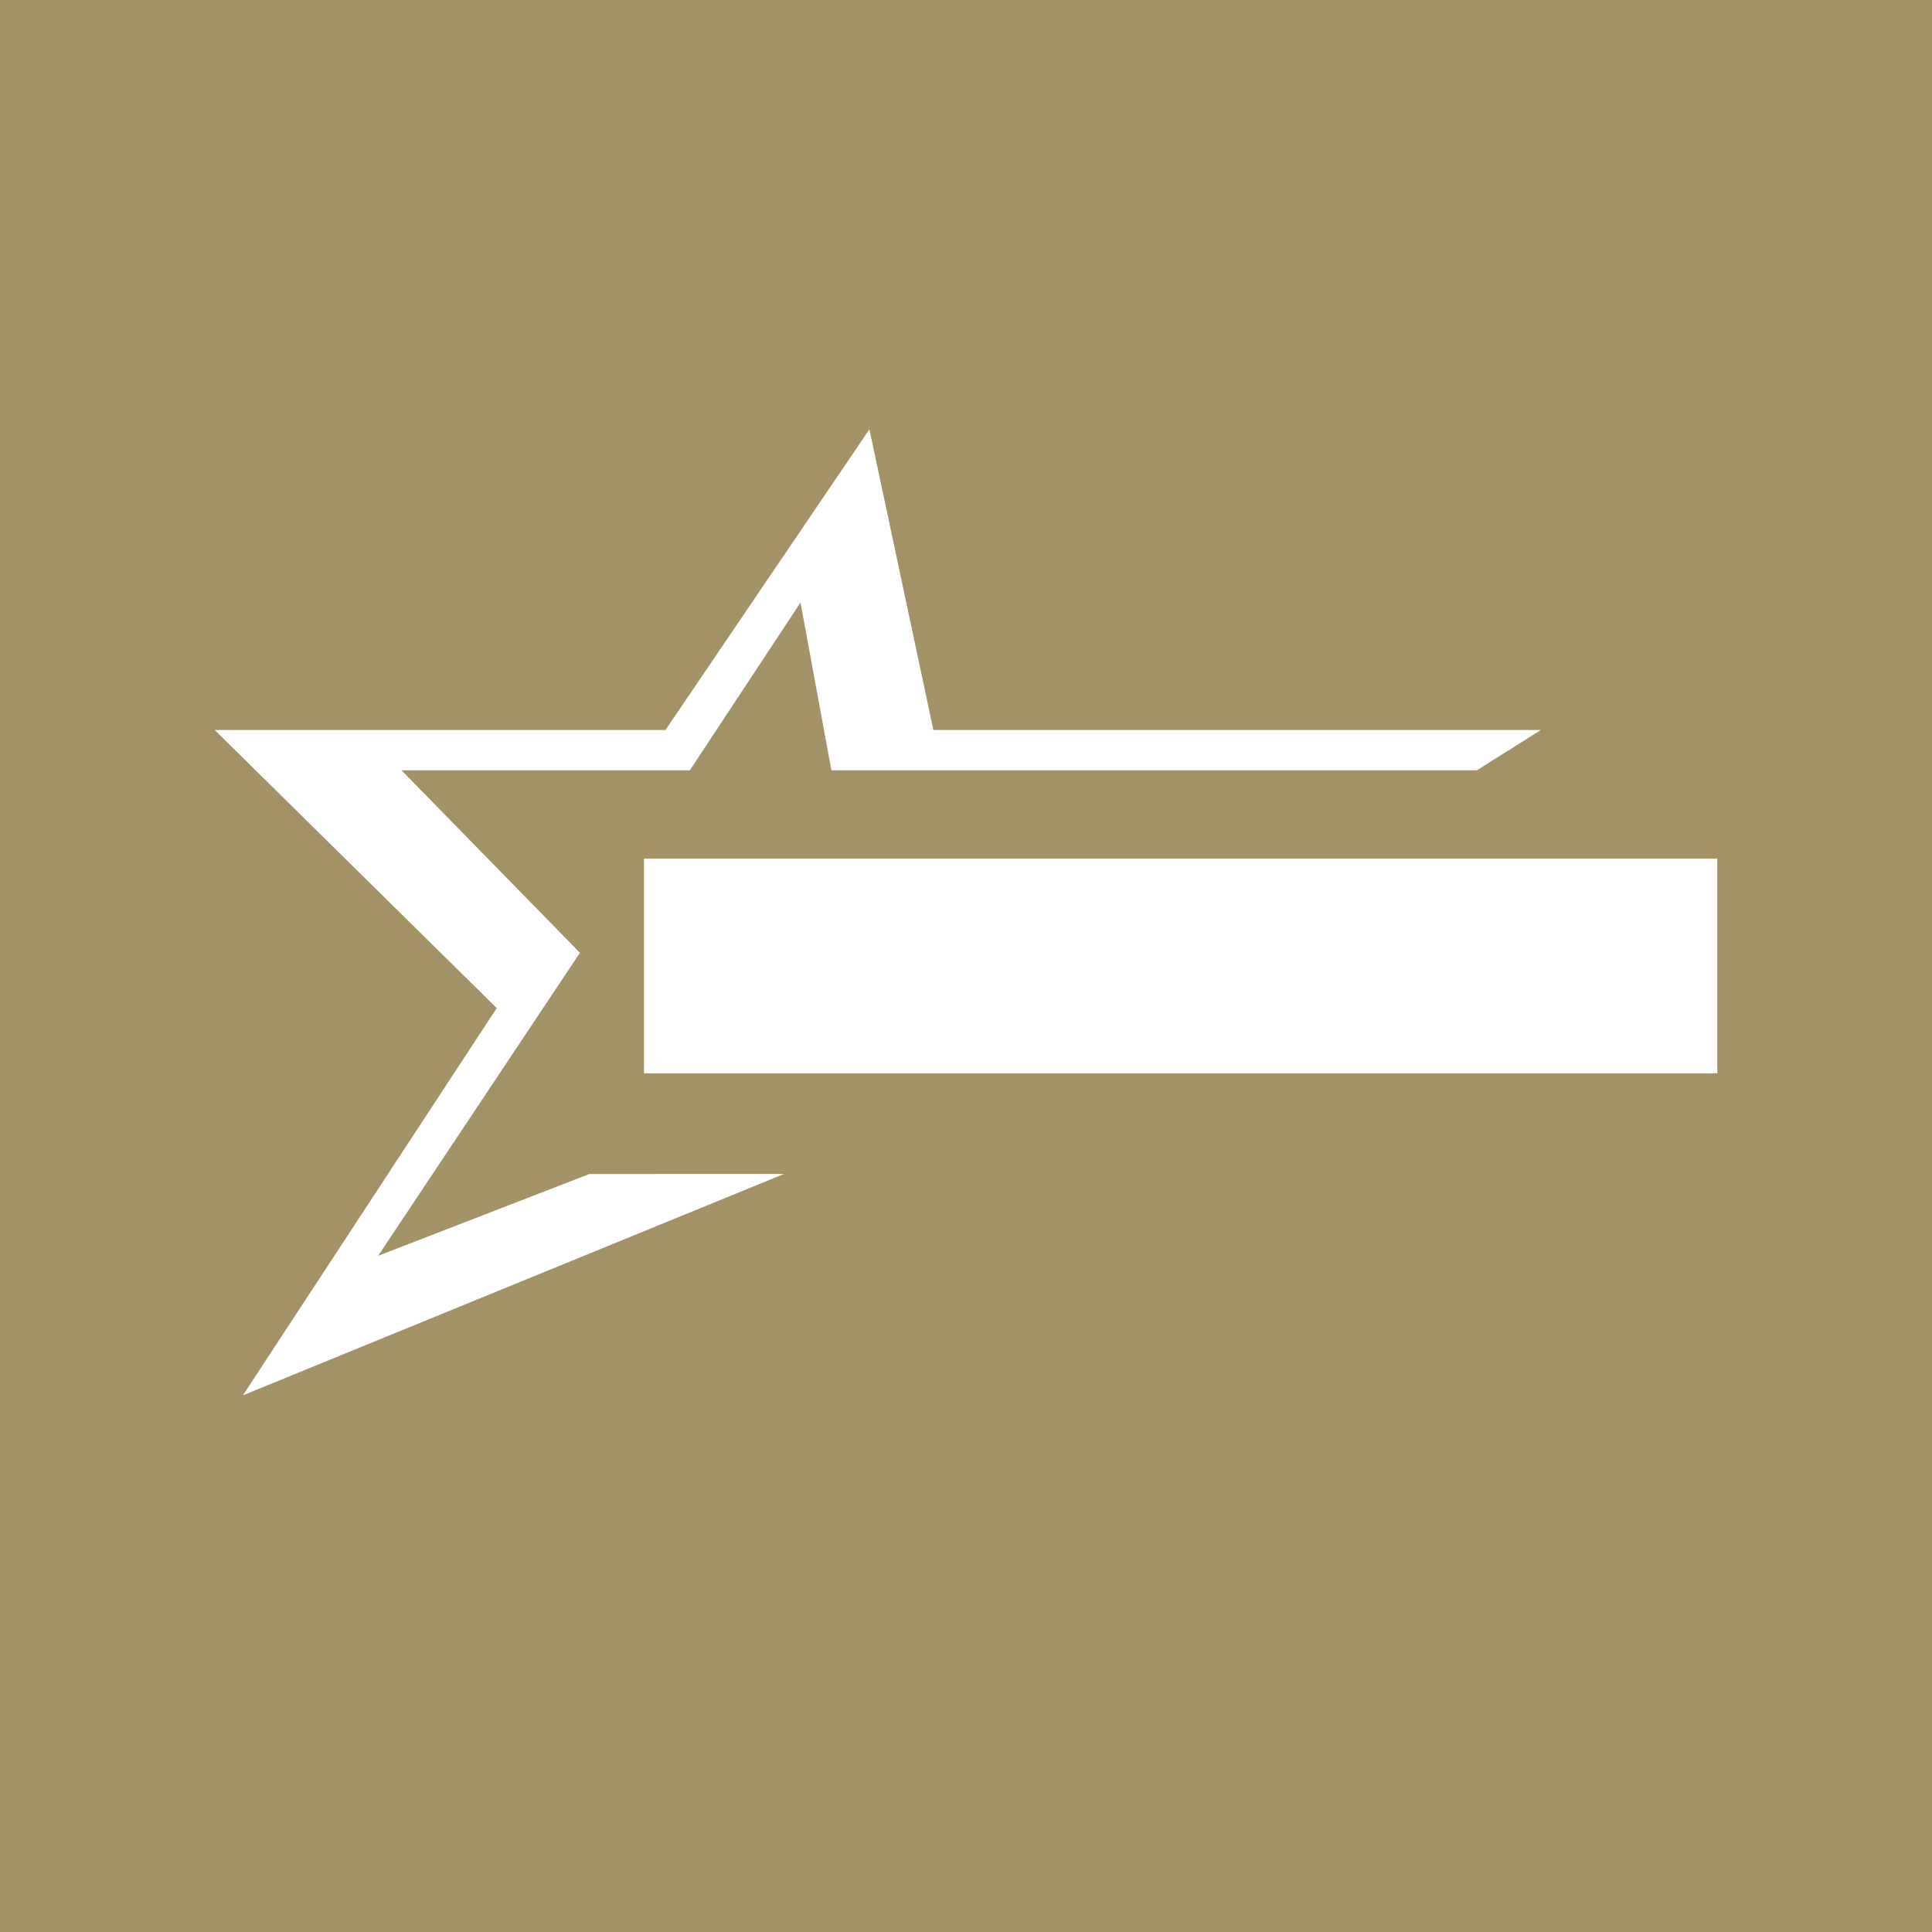 <!-- by TradingView --><svg width="18" height="18" xmlns="http://www.w3.org/2000/svg"><path fill="#A39265" d="M0 0h18v18H0z"/><path d="M8.1 4L6.2 6.801H2l2.628 2.591L2.263 13l5.04-2.062H5.491l-1.968.762 1.88-2.823-1.662-1.7h2.686l1.031-1.563.288 1.563h6.013l.597-.376h-5.66L8.1 4z" fill="#fff"/><path d="M6 8h10v2H6V8z" fill="#fff"/></svg>